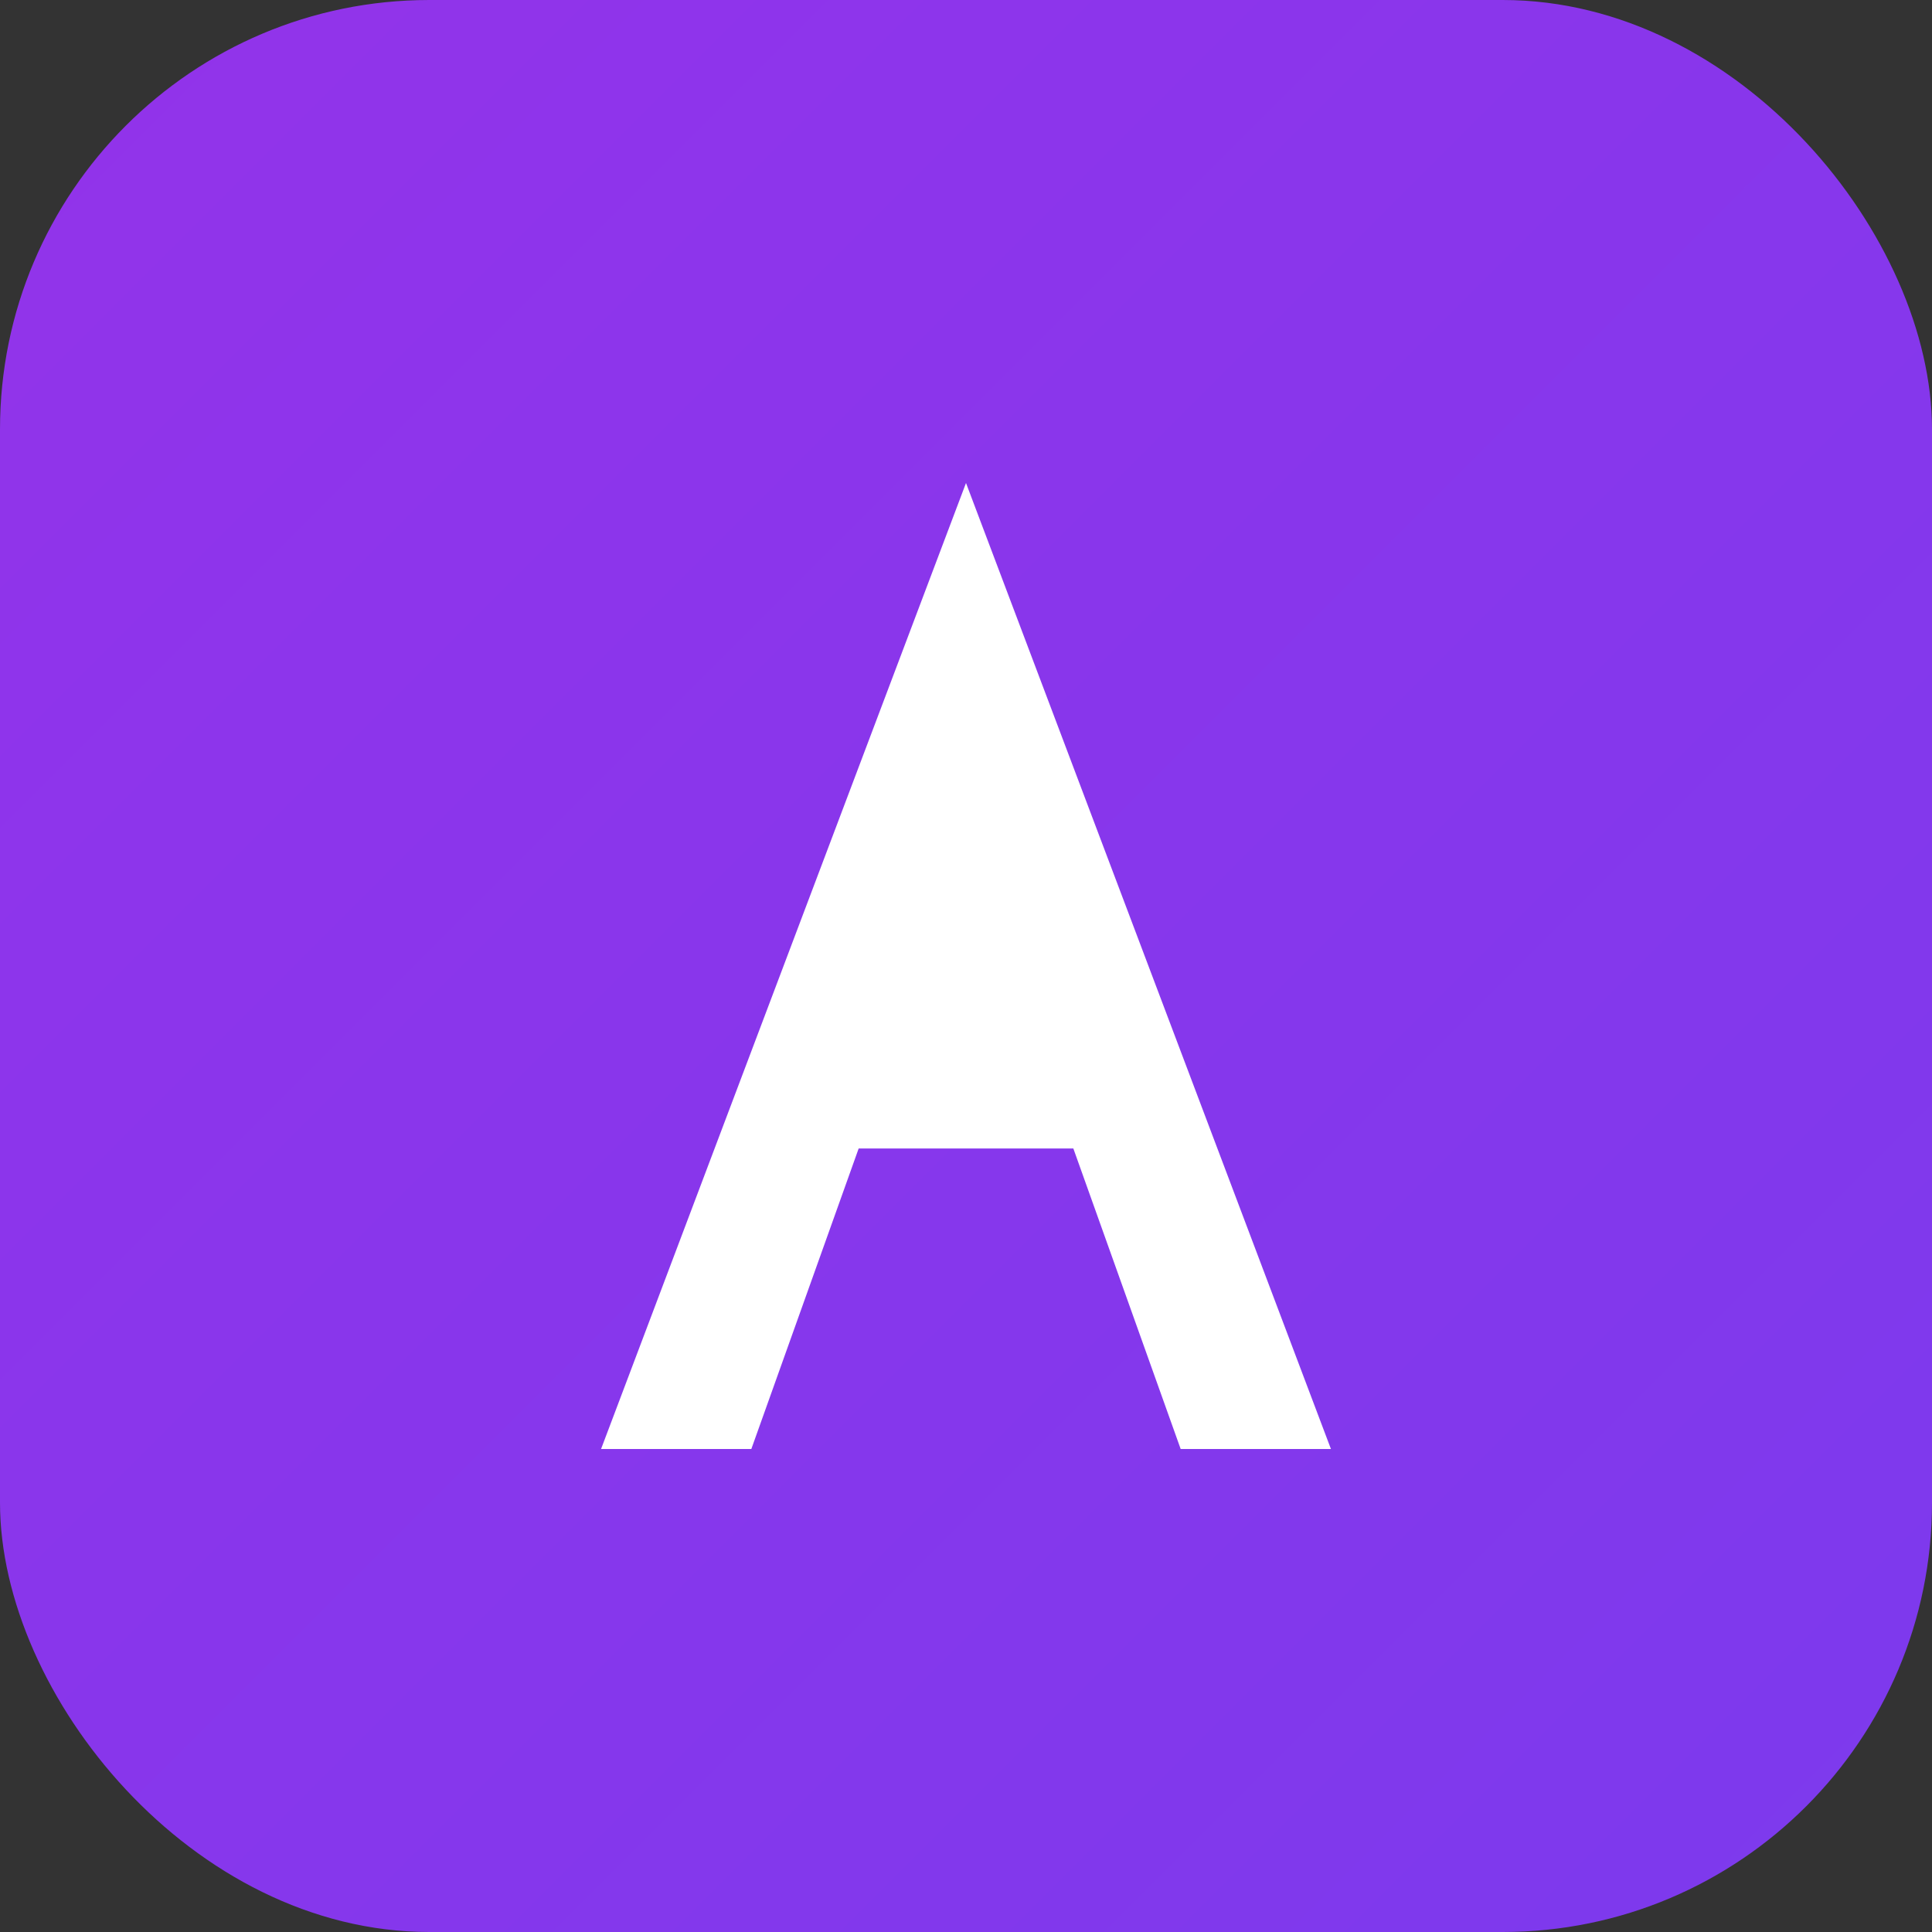 <svg width="180" height="180" viewBox="0 0 180 180" fill="none" xmlns="http://www.w3.org/2000/svg">
    <rect x="0" y="0" width="180" height="180" fill="#333333" stroke="none"/>
    <!-- Background with gradient -->
    <rect width="180" height="180" rx="40" fill="url(#gradient)"/>

    <!-- Stylized "A" letter -->
    <path d="M90 45L56 135h14L90 79l20 56h14L90 45z M76 107h28l-14-37-14 37z" fill="white"/>

    <!-- Gradient definition -->
    <defs>
        <linearGradient id="gradient" x1="0" y1="0" x2="180" y2="180" gradientUnits="userSpaceOnUse">
            <stop offset="0%" stop-color="#9333ea"/>
            <stop offset="100%" stop-color="#7c3aed"/>
        </linearGradient>
    </defs>
</svg>
